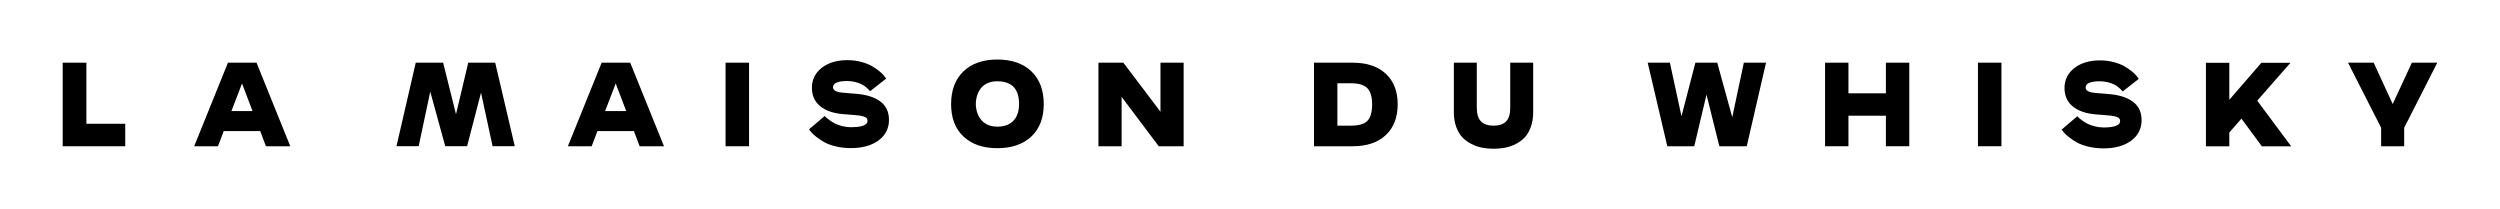 <?xml version="1.0" encoding="UTF-8"?> <svg xmlns="http://www.w3.org/2000/svg" xmlns:xlink="http://www.w3.org/1999/xlink" version="1.1" id="Calque_1" x="0px" y="0px" viewBox="0 0 2471.36 206.54" style="enable-background:new 0 0 2471.36 206.54;" xml:space="preserve"> <g> <path d="M225.34,61.97l-33.39,82.6h23.54l5.67-14.98h36.06l5.67,14.98h24.07l-33.38-82.6H225.34z M228.77,109.8l10.49-27.28 l10.38,27.28H228.77z"></path> <path d="M594.76,61.97l-33.39,82.6h23.54l5.67-14.98h36.06l5.67,14.98h24.07l-33.38-82.6H594.76z M598.18,109.8l10.49-27.28 l10.38,27.28H598.18z"></path> <rect x="717.25" y="61.97" width="23.21" height="82.6"></rect> <path d="M985.89,58.84c-14.2,0-25.36,3.91-33.49,11.72c-8.13,7.81-12.2,18.61-12.2,32.37c0,13.63,4.06,24.29,12.2,31.99 c8.13,7.71,19.3,11.56,33.49,11.56c14.26,0,25.48-3.85,33.65-11.56c8.16-7.7,12.25-18.37,12.25-31.99 c0-13.84-4.09-24.65-12.25-32.42C1011.37,62.73,1000.15,58.84,985.89,58.84z M985.89,125.2c-18,0-21.28-15.71-21.28-22.28 c0-7.35,3.27-22.6,21.28-22.6c20.54,0,21.48,15.89,21.48,22.6C1007.38,115.5,1001.11,125.2,985.89,125.2z"></path> <polygon points="1147.18,110.44 1110.48,61.97 1085.87,61.97 1085.87,144.57 1108.77,144.57 1108.77,95.78 1145.47,144.57 1170.08,144.57 1170.08,61.97 1147.18,61.97 "></polygon> <polygon points="462.88,61.95 450.78,112.96 438.05,61.95 410.98,61.95 391.94,144.55 413.87,144.55 425.32,90.62 440.15,144.55 461.74,144.55 475.5,91.59 486.95,144.55 508.89,144.55 489.52,61.95 "></polygon> <path d="M869.93,100.08c-5.7-4.08-13.48-6.54-23.16-7.31l-13.6-1.14c-6.43-0.52-9.69-2.32-9.69-5.37c0-4.09,4.74-6.16,14.1-6.16 c2.72,0,5.37,0.33,7.89,0.97c2.51,0.64,4.56,1.37,6.09,2.15c1.52,0.77,2.93,1.69,4.21,2.71c1.67,1.35,2.22,1.91,2.4,2.11 c0.41,0.5,0.74,0.87,1.01,1.14l0.97,0.95l15.85-12.41l-2.18-2.95c-0.97-1.22-2.45-2.65-4.53-4.36c-2-1.66-4.41-3.33-7.17-4.96 c-2.78-1.65-6.4-3.07-10.76-4.25c-4.33-1.16-8.97-1.74-13.77-1.74c-10.2,0-18.65,2.51-25.09,7.46c-6.56,5.04-9.9,11.71-9.9,19.81 c0,7.79,2.81,13.98,8.35,18.39c5.38,4.29,12.77,6.86,21.97,7.64l13.61,1.13c3.72,0.29,6.63,0.91,8.65,1.84 c1.66,0.77,2.4,1.93,2.4,3.76c0,5.19-8.9,6.27-16.37,6.27c-2.89,0-5.77-0.36-8.56-1.08c-2.86-0.73-5.19-1.55-6.96-2.44 c-1.81-0.9-3.55-1.95-5.17-3.1c-1.7-1.21-2.72-1.99-3.14-2.38c-0.47-0.43-0.85-0.79-1.13-1.08l-1.01-1.03l-15.49,13.24l2.29,2.87 c0.99,1.24,2.6,2.74,4.79,4.44c2.16,1.7,4.72,3.42,7.59,5.11c2.96,1.74,6.86,3.21,11.58,4.36c4.71,1.16,9.79,1.74,15.1,1.74 c11.31,0,20.49-2.52,27.26-7.5c6.93-5.07,10.44-11.92,10.44-20.34C878.79,110.51,875.81,104.29,869.93,100.08z"></path> <path d="M1337.16,61.96h-38.2v82.61h38.2c13.98,0,24.89-3.67,32.74-11.02c7.85-7.35,11.77-17.48,11.77-30.39 c0-12.91-3.92-23.01-11.77-30.28C1362.05,65.59,1351.14,61.96,1337.16,61.96z M1351.87,119.31c-3.04,3.28-8.61,4.92-16.75,4.92 h-13.05V82.29h13.05c8.06,0,13.63,1.68,16.69,5.03c3.07,3.35,4.6,8.63,4.6,15.84C1356.42,110.64,1354.9,116.03,1351.87,119.31z"></path> <path d="M1492.95,106.36c0,6.35-1.39,10.92-4.17,13.7c-2.78,2.78-6.88,4.17-12.31,4.17c-5.42,0-9.54-1.4-12.36-4.17 c-2.82-2.78-4.23-7.35-4.23-13.7V61.95h-22.69v48.9c0,5.43,0.77,10.26,2.3,14.5c1.53,4.24,3.57,7.7,6.1,10.38 c2.53,2.68,5.54,4.89,9.04,6.64c3.49,1.75,7.03,2.96,10.59,3.64c3.57,0.68,7.35,1.02,11.34,1.02c3.92,0,7.67-0.34,11.24-1.02 c3.57-0.68,7.08-1.89,10.54-3.64c3.46-1.75,6.44-3.94,8.94-6.58c2.5-2.64,4.5-6.1,6.04-10.38c1.54-4.28,2.3-9.13,2.3-14.56v-48.9 h-22.69V106.36z"></path> <polygon points="1712.41,115.89 1697.57,61.96 1675.98,61.96 1662.22,114.92 1650.77,61.96 1628.83,61.96 1648.2,144.57 1674.85,144.57 1686.94,93.54 1699.67,144.57 1726.74,144.57 1745.79,61.96 1723.86,61.96 "></polygon> <polygon points="1864.29,92.24 1827.27,92.24 1827.27,61.96 1804.16,61.96 1804.16,144.56 1827.27,144.56 1827.27,114.39 1864.29,114.39 1864.29,144.56 1887.41,144.56 1887.41,61.96 1864.29,61.96 "></polygon> <rect x="1955.29" y="61.95" width="23.22" height="82.61"></rect> <polygon points="2264.23,62.07 2235.44,62.07 2203.77,98.66 2203.77,62.07 2180.66,62.07 2180.66,144.68 2203.77,144.68 2203.77,130.98 2215.75,117.28 2235.98,144.68 2264.98,144.68 2231.38,99.52 "></polygon> <polygon points="2384.24,61.96 2365.3,102.83 2346.47,61.96 2321.11,61.96 2353.85,126.27 2353.85,144.56 2376.64,144.56 2376.64,126.27 2409.39,61.96 "></polygon> <path d="M2108.21,100.35c-5.69-4.08-13.48-6.54-23.16-7.32l-13.61-1.14c-6.44-0.52-9.69-2.33-9.69-5.38c0-4.09,4.75-6.16,14.1-6.16 c2.73,0,5.39,0.33,7.89,0.97c2.53,0.65,4.58,1.37,6.09,2.14c1.53,0.79,2.95,1.7,4.2,2.72c1.61,1.3,2.19,1.87,2.4,2.11 c0.41,0.5,0.74,0.87,1,1.13l0.97,0.96l15.85-12.41l-2.17-2.96c-0.97-1.22-2.45-2.64-4.53-4.36c-2-1.67-4.41-3.33-7.17-4.96 c-2.8-1.66-6.41-3.08-10.76-4.25c-4.35-1.16-8.98-1.75-13.77-1.75c-10.2,0-18.64,2.51-25.09,7.46c-6.56,5.05-9.9,11.71-9.9,19.82 c0,7.79,2.81,13.97,8.34,18.38c5.38,4.29,12.78,6.87,21.97,7.65l13.61,1.14c3.73,0.28,6.64,0.91,8.65,1.84 c1.65,0.77,2.39,1.93,2.39,3.76c0,5.18-8.9,6.27-16.36,6.27c-2.91,0-5.79-0.37-8.57-1.08c-2.84-0.73-5.18-1.55-6.95-2.44 c-1.79-0.89-3.53-1.93-5.17-3.1c-1.7-1.21-2.72-1.99-3.14-2.38c-0.47-0.43-0.85-0.79-1.12-1.07l-1-1.04l-15.51,13.25l2.29,2.86 c0.99,1.23,2.6,2.73,4.79,4.45c2.17,1.7,4.72,3.42,7.59,5.1c2.96,1.74,6.86,3.2,11.58,4.37c4.72,1.15,9.8,1.74,15.1,1.74 c11.32,0,20.49-2.52,27.27-7.5c6.93-5.08,10.44-11.92,10.44-20.34C2117.07,110.78,2114.09,104.56,2108.21,100.35z"></path> <polygon points="123.8,122.35 85.41,122.35 85.41,61.97 61.97,61.97 61.97,144.57 123.8,144.57 "></polygon> </g> </svg> 